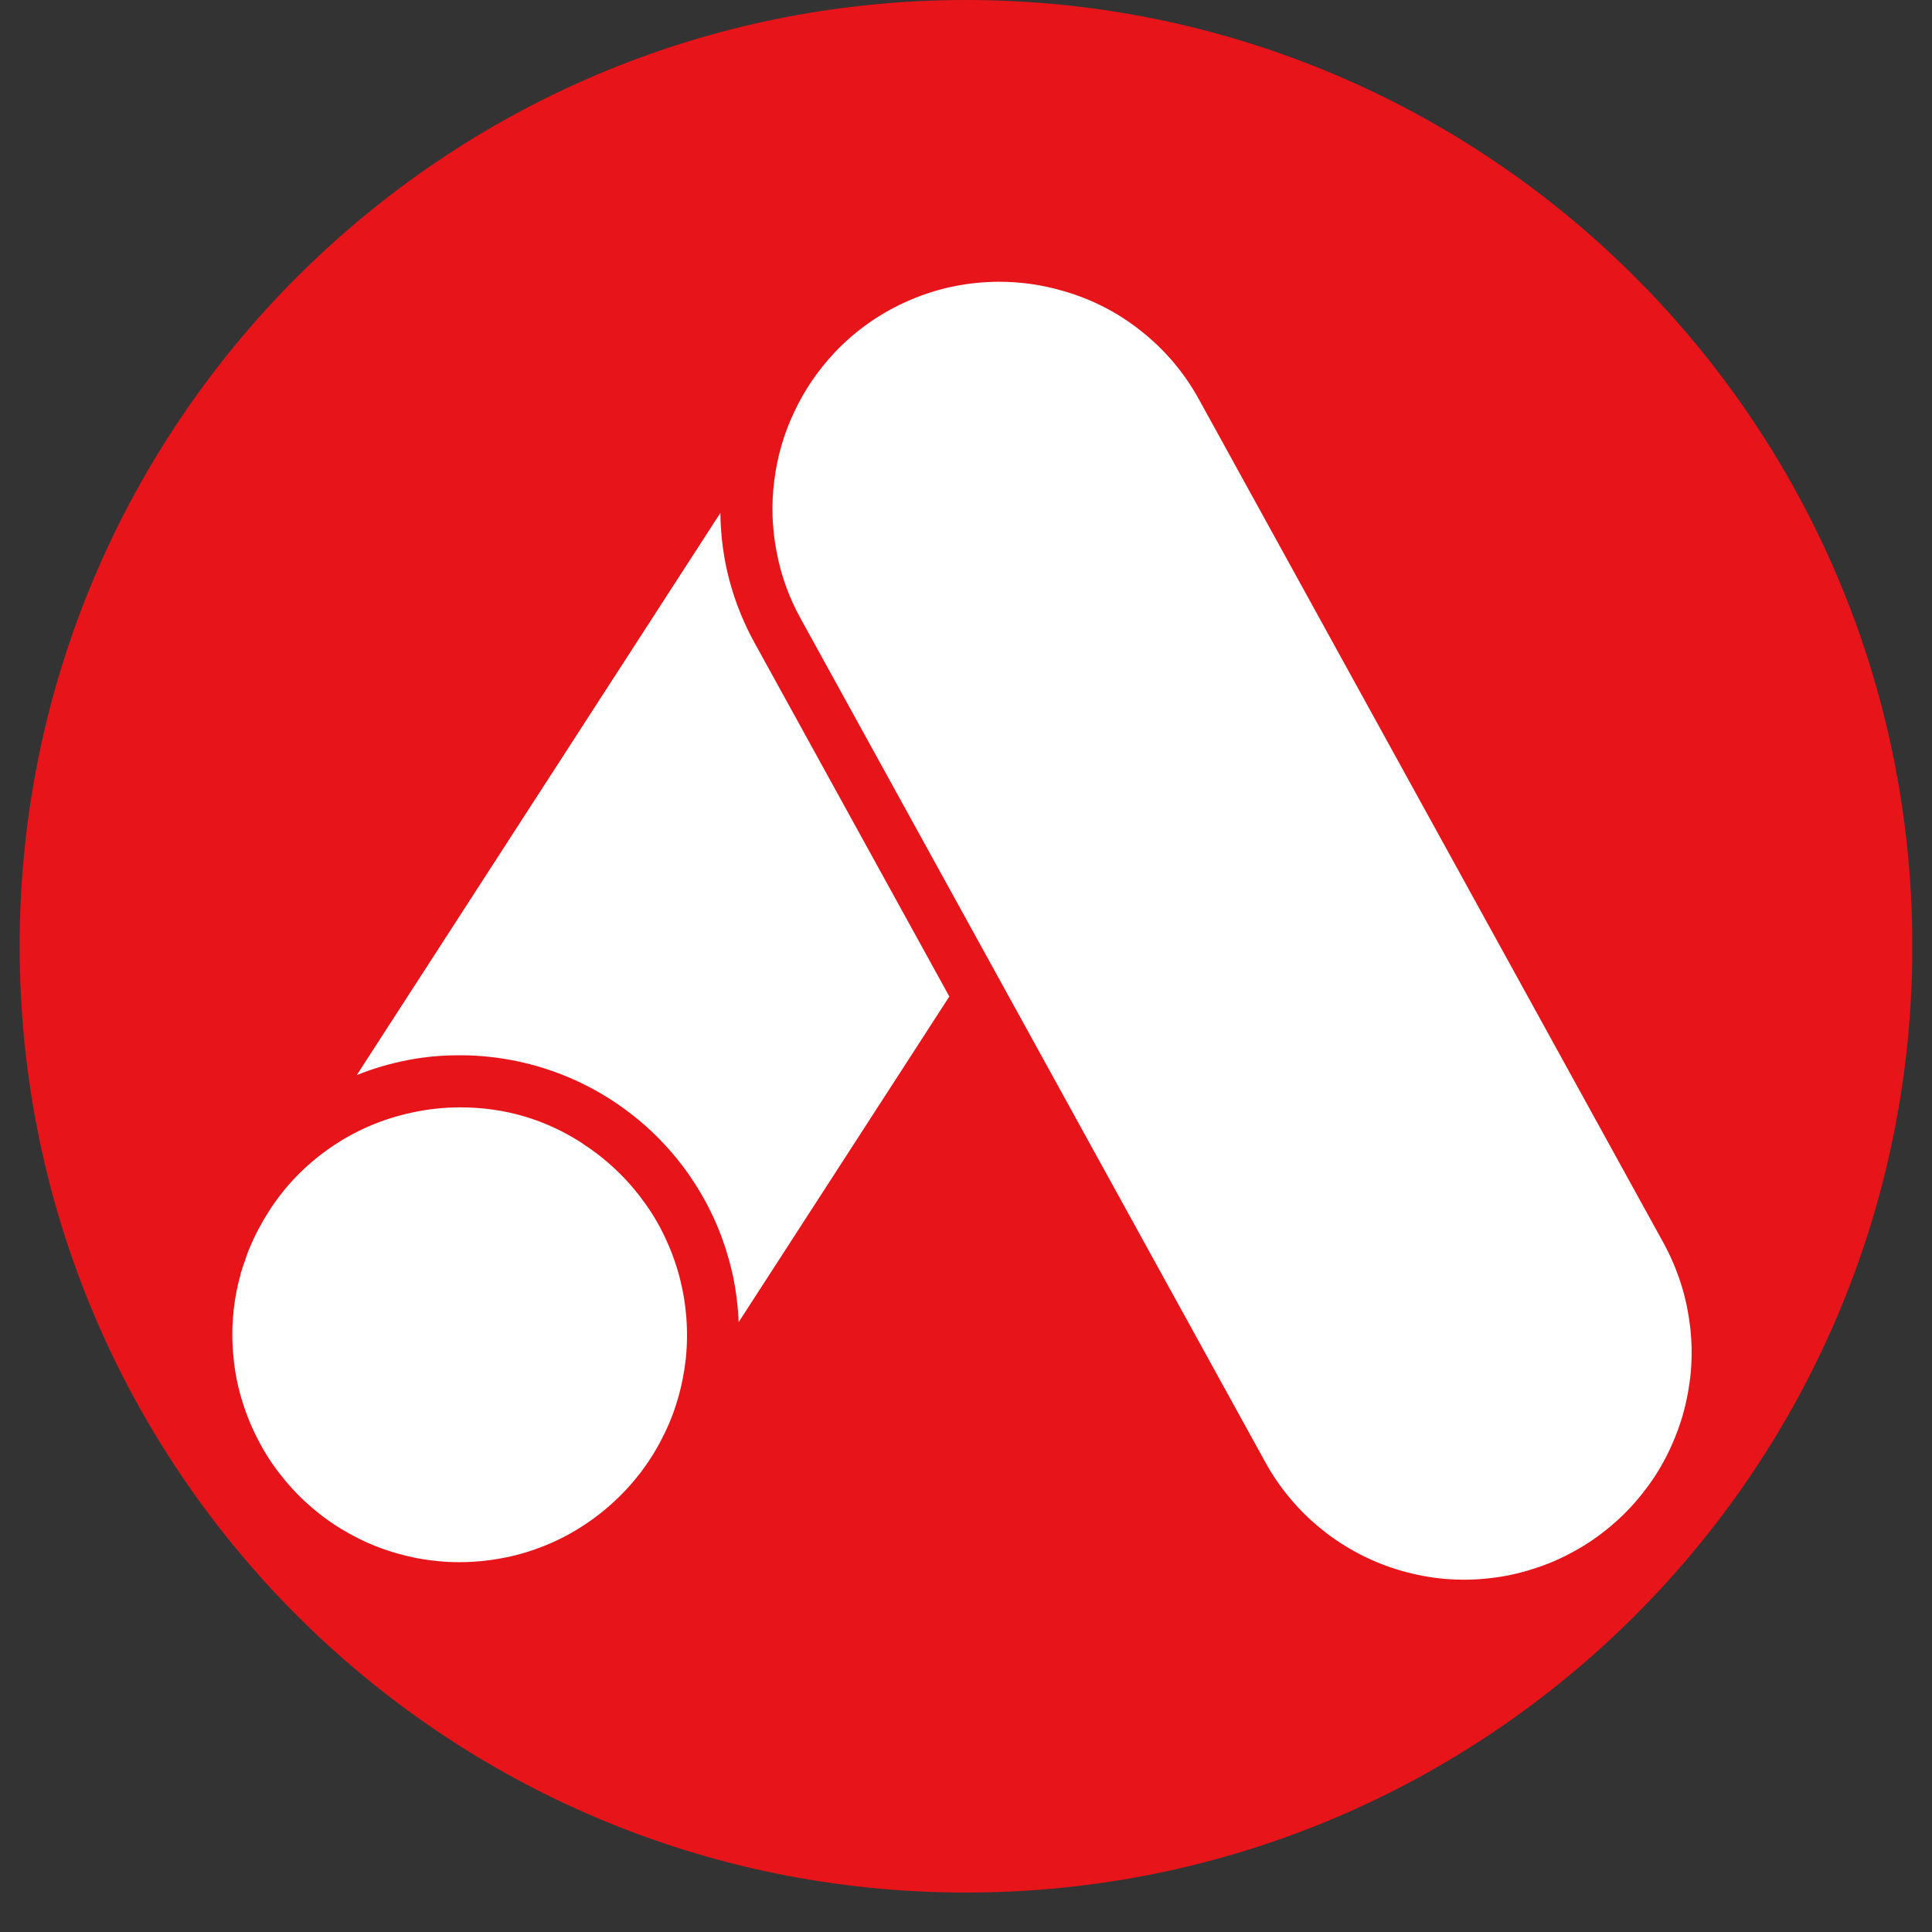 <svg xmlns="http://www.w3.org/2000/svg" xmlns:xlink="http://www.w3.org/1999/xlink" width="64" zoomAndPan="magnify" viewBox="0 0 48 48" height="64" preserveAspectRatio="xMidYMid meet" version="1.0"><rect x="0" y="0" width="48" height="48" fill="#333333" stroke="none"/><defs><clipPath id="b162cb4343"><path d="M 0.488 0 L 47.508 0 L 47.508 47.02 L 0.488 47.02 Z M 0.488 0 " clip-rule="nonzero"/></clipPath><clipPath id="11e5aac302"><path d="M 24 0 C 11.016 0 0.488 10.527 0.488 23.512 C 0.488 36.496 11.016 47.02 24 47.02 C 36.984 47.02 47.512 36.496 47.512 23.512 C 47.512 10.527 36.984 0 24 0 Z M 24 0 " clip-rule="nonzero"/></clipPath><clipPath id="ff95e21cbf"><path d="M 5.191 27 L 18 27 L 18 39 L 5.191 39 Z M 5.191 27 " clip-rule="nonzero"/></clipPath><clipPath id="5d7b9570d4"><path d="M 19 7 L 42.66 7 L 42.66 40 L 19 40 Z M 19 7 " clip-rule="nonzero"/></clipPath></defs><g clip-path="url(#b162cb4343)"><g clip-path="url(#11e5aac302)"><path fill="#e71419" d="M 0.488 0 L 47.512 0 L 47.512 47.02 L 0.488 47.02 Z M 0.488 0 " fill-opacity="1" fill-rule="nonzero"/></g></g><g clip-path="url(#ff95e21cbf)"><path fill="#ffffff" d="M 14.488 28.418 C 13.562 27.812 12.543 27.512 11.434 27.512 C 11.031 27.512 10.633 27.555 10.238 27.641 C 9.504 27.797 8.828 28.086 8.211 28.512 C 7.594 28.938 7.082 29.465 6.68 30.094 C 6.492 30.387 6.332 30.691 6.199 31.012 C 6.191 31.039 6.176 31.066 6.164 31.094 C 6.137 31.164 6.117 31.238 6.09 31.309 C 6.051 31.418 6.012 31.527 5.98 31.637 C 5.98 31.648 5.977 31.656 5.977 31.664 C 5.883 32 5.82 32.34 5.793 32.684 C 5.762 33.031 5.766 33.375 5.801 33.719 C 5.832 34.066 5.898 34.402 5.996 34.738 C 6.094 35.07 6.219 35.391 6.375 35.699 C 6.531 36.012 6.711 36.305 6.922 36.578 C 7.133 36.855 7.363 37.109 7.621 37.344 C 7.879 37.578 8.152 37.785 8.449 37.969 C 8.742 38.148 9.051 38.305 9.375 38.43 C 9.699 38.555 10.031 38.648 10.371 38.715 C 10.711 38.777 11.055 38.812 11.402 38.812 C 11.75 38.812 12.094 38.781 12.434 38.719 C 12.773 38.66 13.109 38.566 13.434 38.441 C 13.754 38.32 14.066 38.168 14.363 37.984 C 14.656 37.805 14.934 37.598 15.191 37.367 C 15.449 37.137 15.684 36.883 15.898 36.609 C 16.109 36.332 16.293 36.043 16.449 35.734 C 16.609 35.426 16.738 35.105 16.836 34.77 C 16.934 34.438 17 34.102 17.039 33.754 C 17.074 33.41 17.078 33.066 17.051 32.719 C 17.023 32.375 16.965 32.035 16.875 31.699 C 16.785 31.363 16.664 31.039 16.516 30.727 C 16.367 30.414 16.191 30.117 15.984 29.84 C 15.781 29.559 15.555 29.301 15.301 29.062 C 15.051 28.824 14.777 28.609 14.488 28.422 Z M 14.488 28.418 " fill-opacity="1" fill-rule="nonzero"/></g><path fill="#ffffff" d="M 17.898 12.742 L 8.863 26.711 C 9.223 26.566 9.59 26.453 9.969 26.371 C 10.414 26.273 10.863 26.223 11.32 26.219 C 11.773 26.211 12.227 26.25 12.676 26.332 C 13.125 26.414 13.559 26.539 13.984 26.707 C 14.406 26.875 14.809 27.082 15.191 27.328 C 15.574 27.578 15.93 27.859 16.258 28.176 C 16.586 28.496 16.879 28.84 17.137 29.215 C 17.395 29.59 17.617 29.988 17.797 30.406 C 17.977 30.824 18.113 31.258 18.211 31.703 C 18.289 32.082 18.336 32.465 18.352 32.848 L 23.586 24.758 L 18.758 15.992 C 18.199 14.98 17.91 13.898 17.898 12.742 Z M 17.898 12.742 " fill-opacity="1" fill-rule="nonzero"/><g clip-path="url(#5d7b9570d4)"><path fill="#ffffff" d="M 29.785 9.918 C 29.422 9.262 28.949 8.699 28.363 8.234 C 27.777 7.766 27.125 7.43 26.406 7.227 C 25.887 7.074 25.355 7 24.816 7 C 24.051 7.004 23.316 7.152 22.613 7.453 C 21.91 7.754 21.293 8.18 20.762 8.73 C 20.754 8.742 20.742 8.754 20.73 8.766 C 20.32 9.203 19.988 9.691 19.734 10.23 C 19.477 10.77 19.312 11.34 19.238 11.93 C 19.16 12.523 19.18 13.113 19.293 13.703 C 19.402 14.289 19.602 14.844 19.891 15.367 L 31.434 36.324 C 31.613 36.648 31.82 36.953 32.059 37.234 C 32.297 37.52 32.562 37.777 32.852 38.008 C 33.141 38.242 33.453 38.441 33.781 38.613 C 34.109 38.781 34.453 38.922 34.809 39.023 C 35.164 39.125 35.527 39.195 35.898 39.227 C 36.266 39.258 36.637 39.254 37.004 39.211 C 37.371 39.172 37.734 39.094 38.086 38.98 C 38.441 38.871 38.781 38.723 39.105 38.543 C 39.43 38.367 39.734 38.156 40.016 37.918 C 40.301 37.68 40.559 37.414 40.789 37.125 C 41.023 36.836 41.223 36.527 41.395 36.195 C 41.562 35.867 41.699 35.523 41.805 35.168 C 41.906 34.812 41.973 34.449 42.008 34.082 C 42.039 33.711 42.035 33.344 41.992 32.973 C 41.949 32.605 41.875 32.242 41.762 31.891 C 41.648 31.535 41.504 31.199 41.324 30.871 Z M 29.785 9.918 " fill-opacity="1" fill-rule="nonzero"/></g></svg>